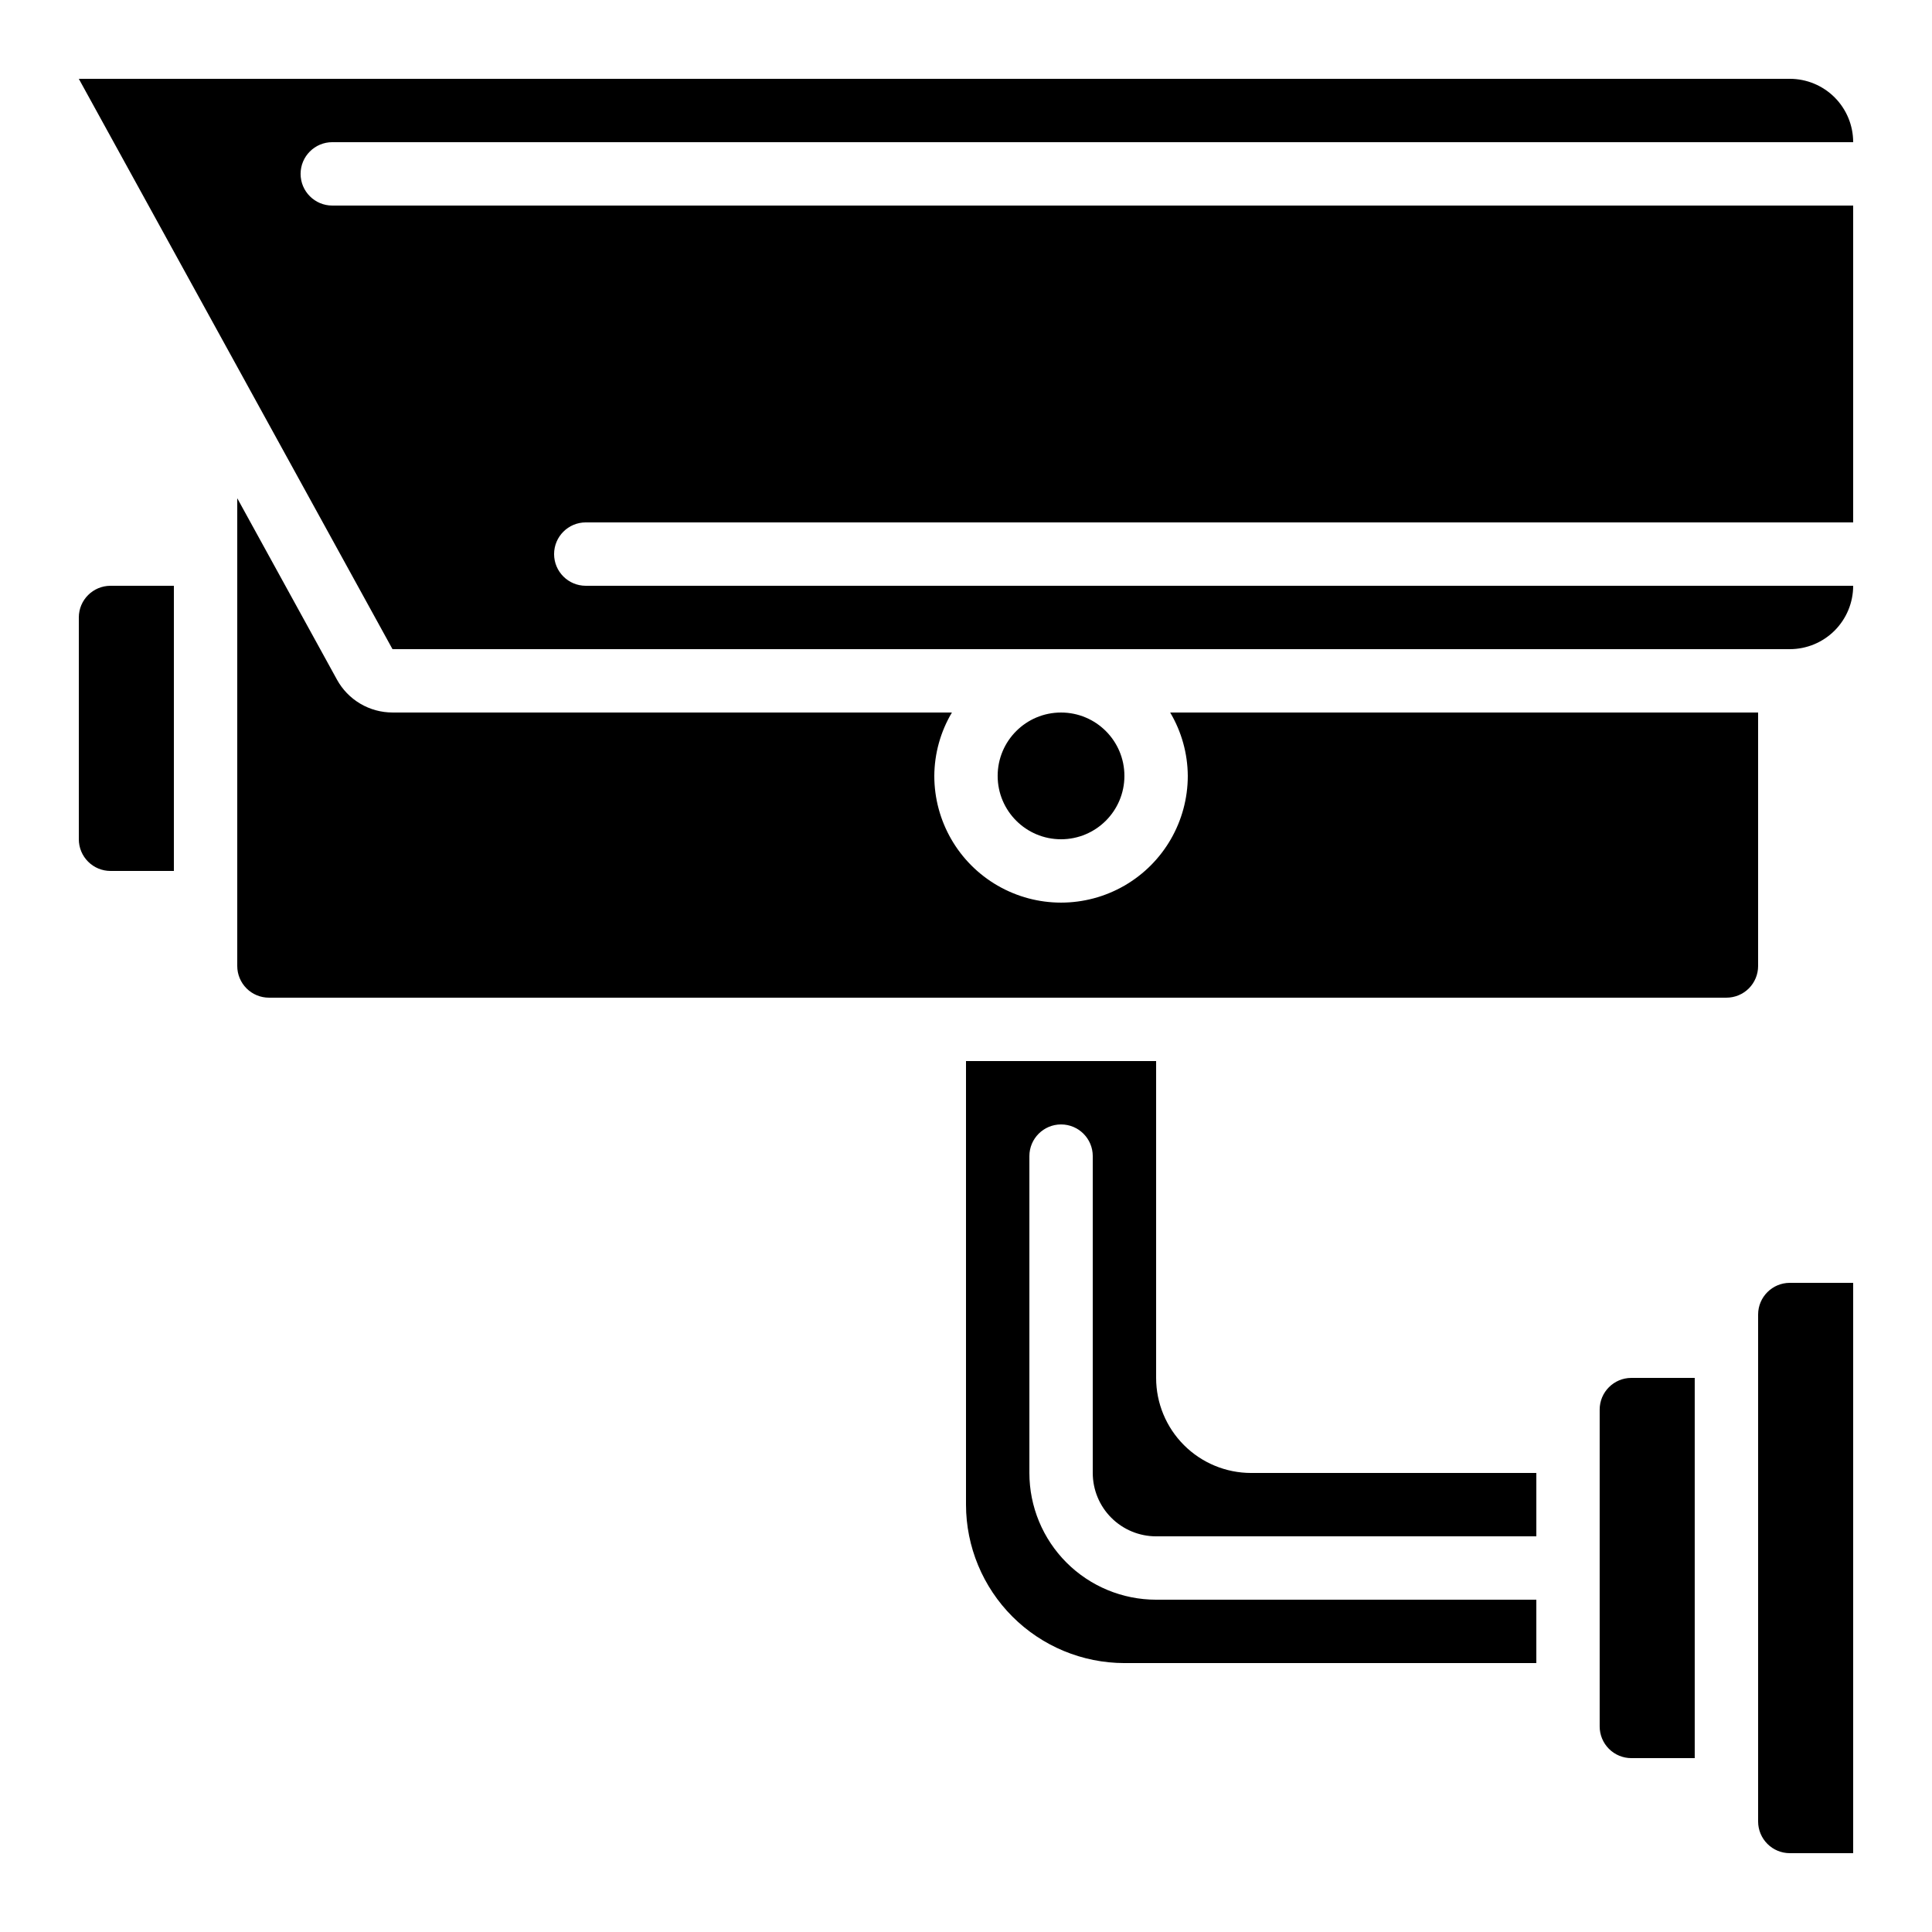 <?xml version="1.0" encoding="UTF-8"?>
<!-- Uploaded to: SVG Repo, www.svgrepo.com, Generator: SVG Repo Mixer Tools -->
<svg fill="#000000" width="800px" height="800px" version="1.1" viewBox="144 144 512 512" xmlns="http://www.w3.org/2000/svg">
 <g>
  <path d="m400 425.19v117.56c0.012 11.129 4.438 21.801 12.309 29.672 7.871 7.871 18.543 12.297 29.676 12.312h109.16v-16.797h-100.76c-8.906 0-17.449-3.539-23.75-9.836-6.297-6.301-9.836-14.844-9.836-23.75v-83.969c0-4.637 3.758-8.395 8.395-8.395 4.641 0 8.398 3.758 8.398 8.395v83.969c0 4.453 1.77 8.727 4.918 11.875 3.148 3.148 7.422 4.918 11.875 4.918h100.76v-16.793h-75.57c-6.68 0-13.09-2.652-17.812-7.379-4.723-4.723-7.379-11.129-7.379-17.812v-83.969z"/>
  <path d="m441.98 349.62c0 9.273-7.519 16.793-16.797 16.793-9.273 0-16.793-7.519-16.793-16.793 0-9.273 7.519-16.793 16.793-16.793 9.277 0 16.797 7.519 16.797 16.793"/>
  <path d="m248.02 332.82c-3.008 0-5.961-0.809-8.551-2.34s-4.719-3.731-6.168-6.367l-26.426-48.074v123.96c0 2.227 0.887 4.359 2.461 5.938 1.574 1.574 3.711 2.457 5.938 2.457h386.25c2.227 0 4.363-0.883 5.938-2.457 1.574-1.578 2.457-3.711 2.457-5.938v-67.176h-155.81c3.019 5.082 4.633 10.879 4.668 16.793 0 12-6.402 23.09-16.793 29.086-10.395 6-23.195 6-33.59 0-10.391-5.996-16.793-17.086-16.793-29.086 0.035-5.914 1.648-11.711 4.668-16.793z"/>
  <path d="m609.92 492.36v134.35c0 2.231 0.887 4.363 2.461 5.938 1.574 1.578 3.711 2.461 5.938 2.461h16.793v-151.14h-16.793c-4.637 0-8.398 3.762-8.398 8.398z"/>
  <path d="m190.08 299.24h-16.793c-4.637 0-8.398 3.758-8.398 8.395v58.777c0 2.227 0.887 4.363 2.461 5.938 1.574 1.574 3.711 2.461 5.938 2.461h16.793z"/>
  <path d="m232.06 181.68h403.05c0-4.453-1.77-8.723-4.918-11.875-3.148-3.148-7.422-4.918-11.875-4.918h-453.43l44.227 80.398c0.066 0.145 0.16 0.262 0.219 0.402l38.684 70.344h370.3c4.453 0 8.727-1.77 11.875-4.918 3.148-3.152 4.918-7.422 4.918-11.875h-335.87c-4.641 0-8.398-3.762-8.398-8.398 0-4.637 3.758-8.398 8.398-8.398h335.87v-83.965h-403.05c-4.637 0-8.398-3.762-8.398-8.398s3.762-8.398 8.398-8.398z"/>
  <path d="m593.12 609.92v-100.76h-16.793c-4.637 0-8.398 3.762-8.398 8.398v83.969c0 2.227 0.887 4.363 2.461 5.938 1.574 1.574 3.711 2.457 5.938 2.457z"/>
 </g>
</svg>